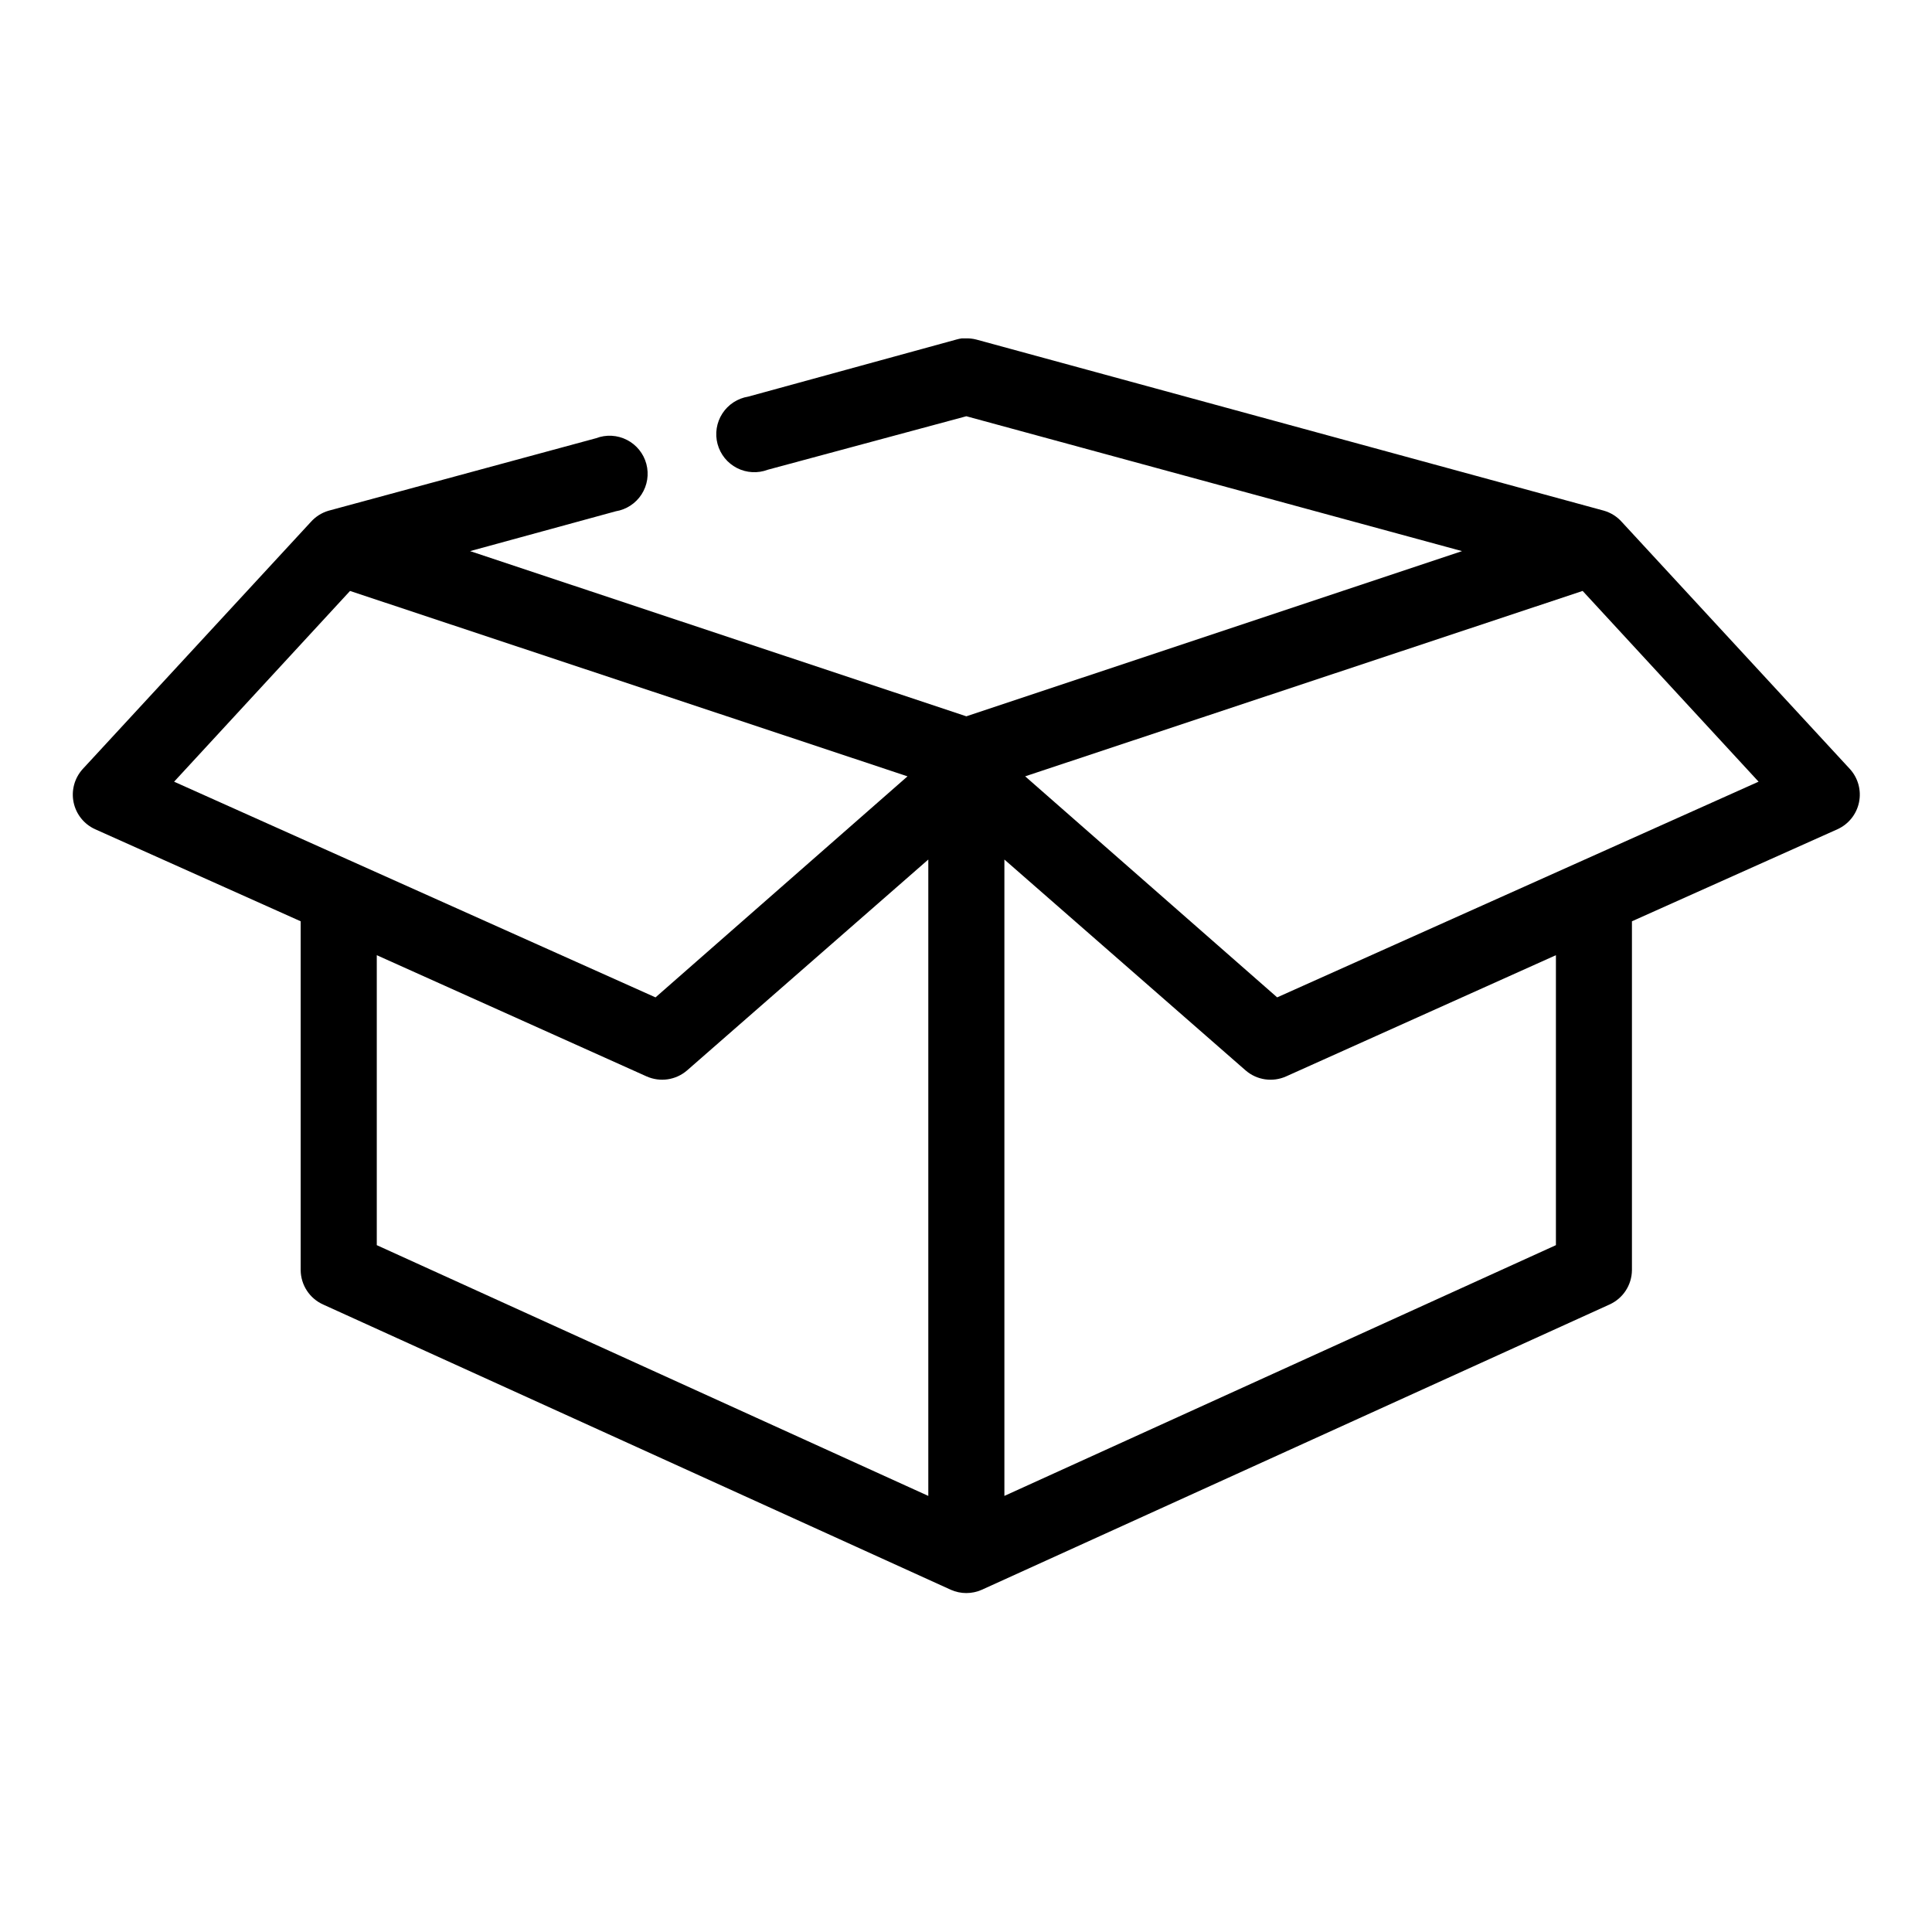 <?xml version="1.0" encoding="UTF-8"?>
<!-- Uploaded to: ICON Repo, www.svgrepo.com, Generator: ICON Repo Mixer Tools -->
<svg fill="#000000" width="800px" height="800px" version="1.1" viewBox="144 144 512 512" xmlns="http://www.w3.org/2000/svg">
 <path d="m398.83 233.68c-0.48 0.07-0.953 0.176-1.418 0.312l-55.125 15.117c-2.816 0.457-5.305 2.082-6.856 4.477-1.547 2.394-2.012 5.332-1.273 8.086 0.742 2.754 2.613 5.066 5.152 6.363s5.508 1.461 8.176 0.445l52.605-14.172 131.36 35.746-131.36 43.777-131.52-43.777 38.59-10.551h-0.004c2.816-0.457 5.309-2.082 6.856-4.477 1.551-2.394 2.012-5.332 1.273-8.086s-2.609-5.066-5.148-6.363c-2.539-1.297-5.512-1.461-8.176-0.445l-70.875 19.211c-1.828 0.531-3.465 1.57-4.727 2.992l-60.48 65.508c-2.144 2.387-3.027 5.648-2.375 8.789 0.656 3.141 2.762 5.781 5.68 7.113l54.496 24.406v92.438c0.031 3.957 2.371 7.527 5.988 9.137l166.32 75.586h-0.004c2.609 1.156 5.586 1.156 8.191 0l166.32-75.586c3.613-1.609 5.953-5.18 5.984-9.137v-92.438l54.496-24.406c2.918-1.332 5.027-3.973 5.68-7.113 0.652-3.141-0.227-6.402-2.371-8.789l-60.48-65.508c-1.262-1.422-2.902-2.461-4.727-2.992l-166.32-45.352c-0.977-0.254-1.984-0.359-2.992-0.316-0.312-0.016-0.629-0.016-0.945 0zm-162.07 66.926 147.74 49.133-66.781 58.578-127.58-57.16 46.621-50.547zm326.66 0 46.621 50.547-127.58 57.16-66.781-58.578 147.74-49.133zm-173.41 71.176v168.65l-146.16-66.453v-76.844l71.508 32.125v-0.004c3.574 1.598 7.75 0.984 10.711-1.574zm20.16 0 63.945 55.902h0.004c2.961 2.559 7.137 3.172 10.707 1.574l71.508-32.125v76.844l-146.16 66.453v-168.65z"/>
</svg>